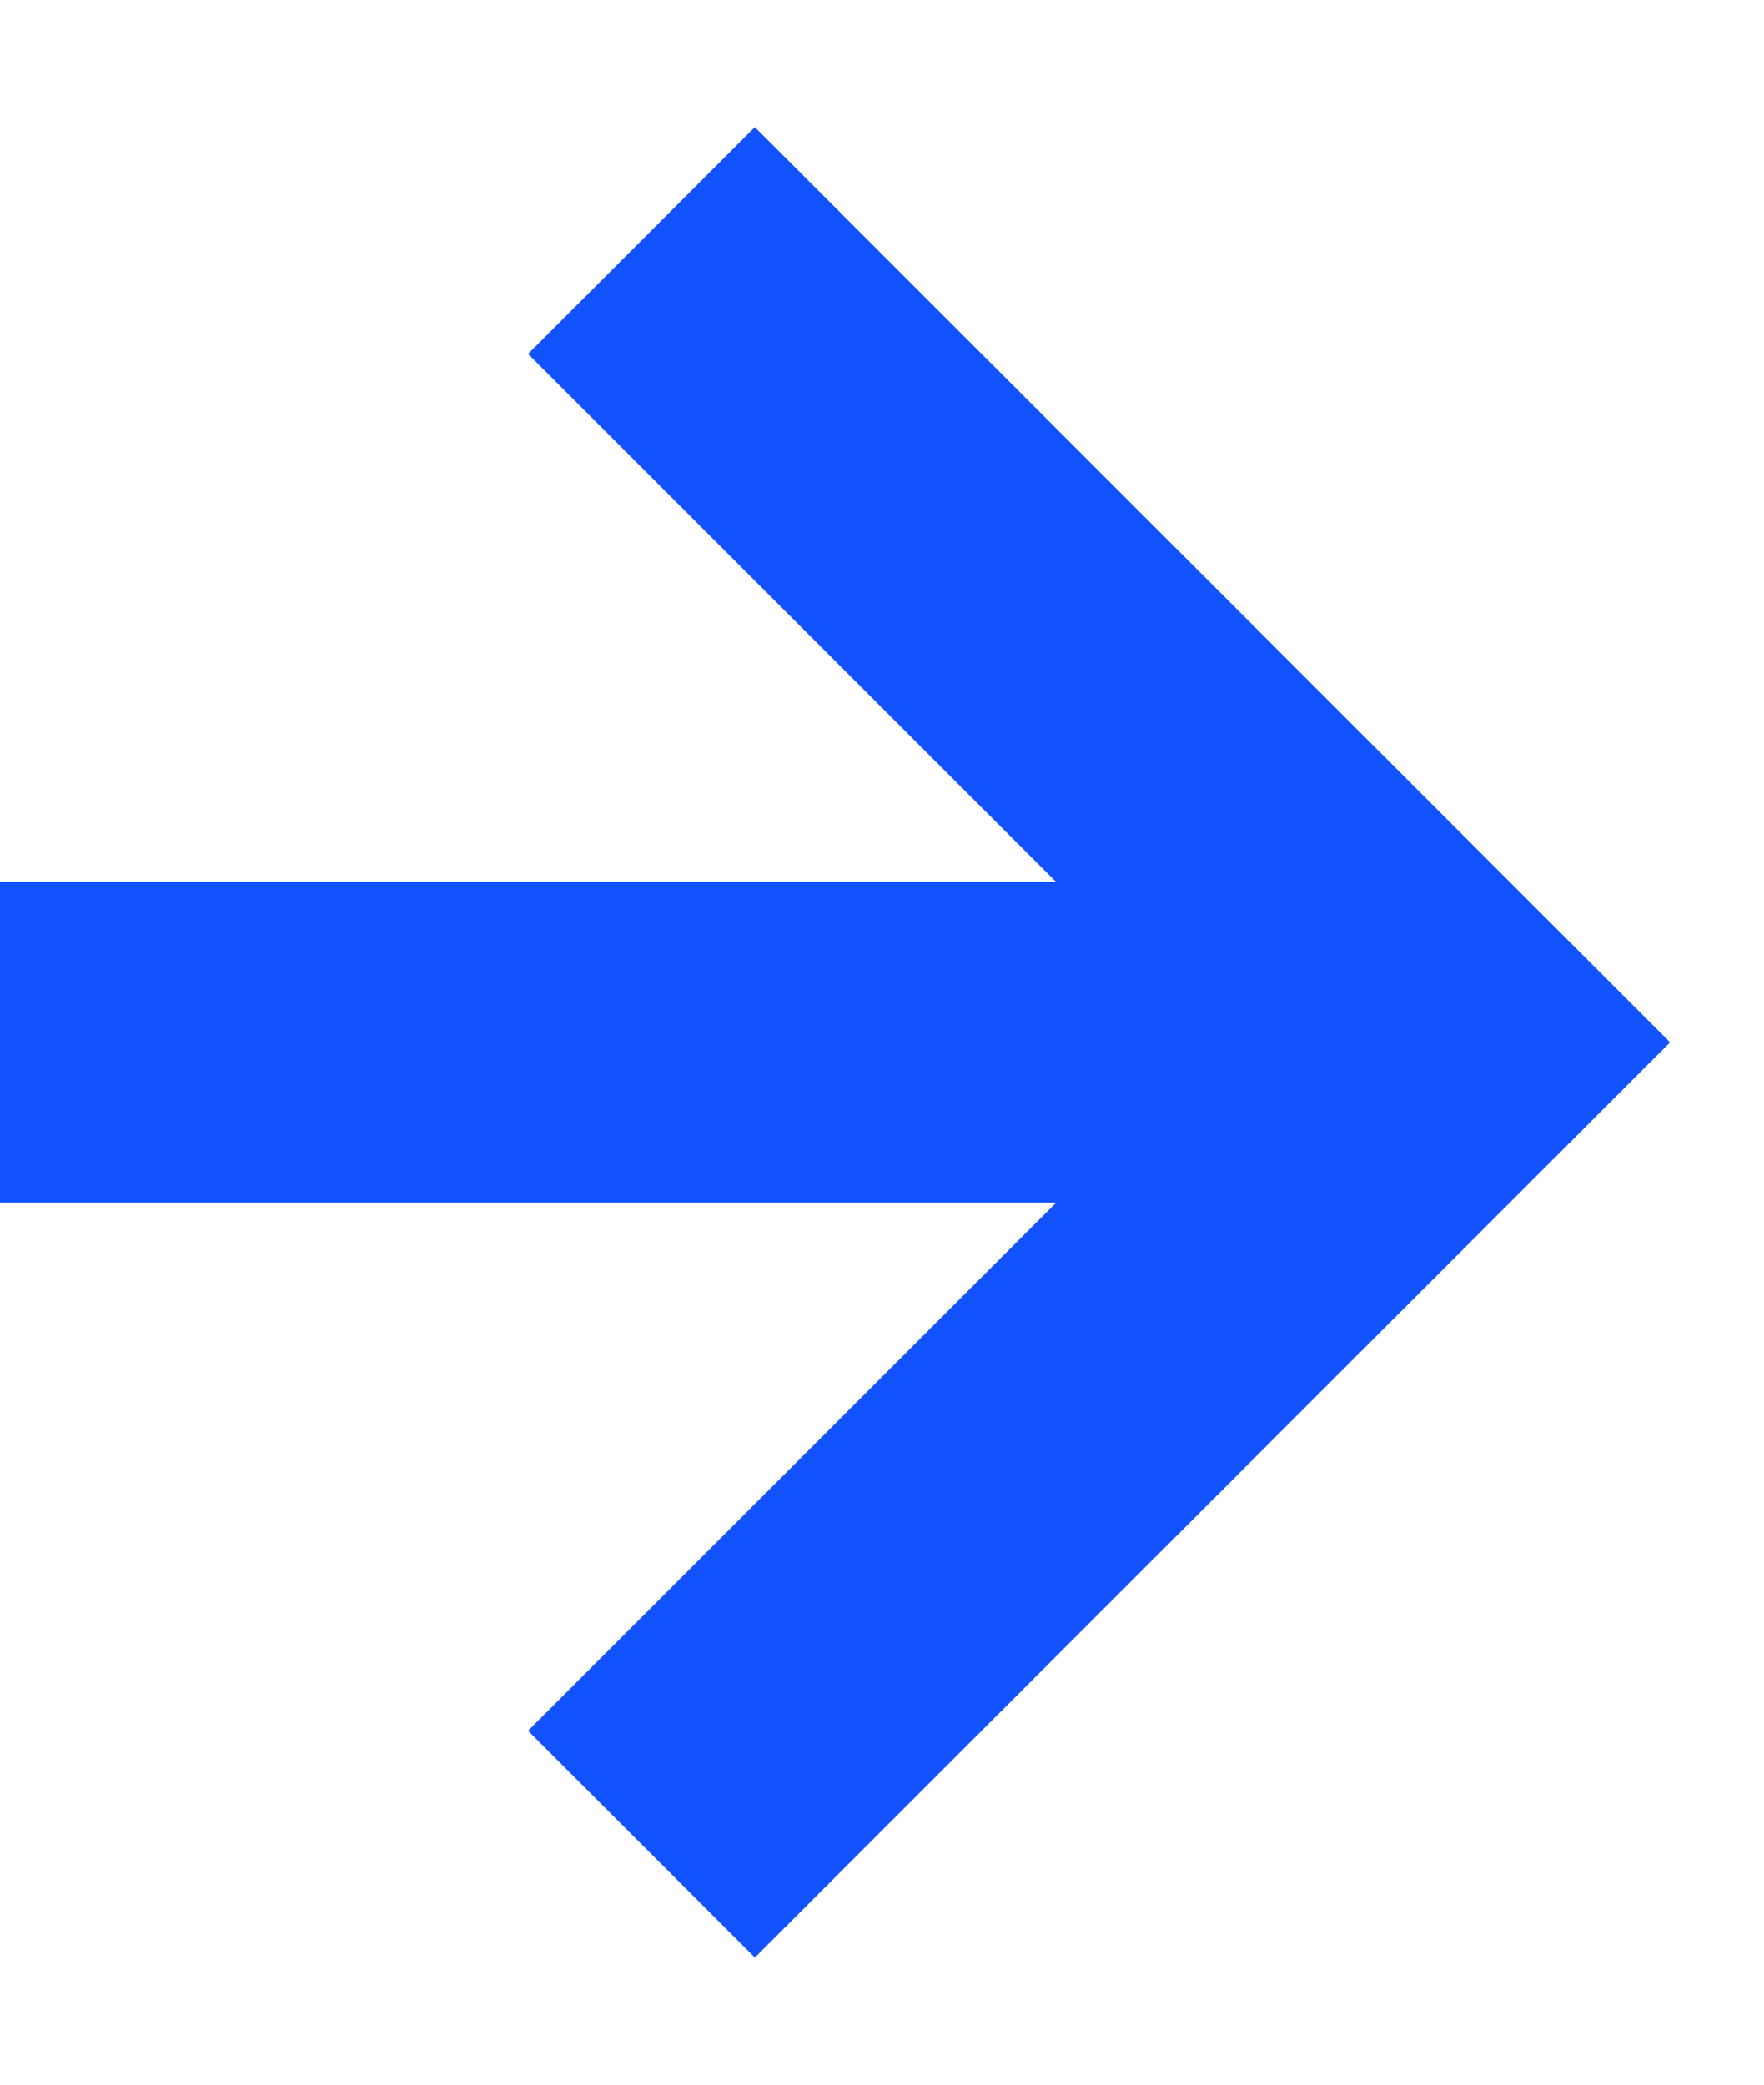 <svg width="11" height="13" viewBox="0 0 11 13" fill="none" xmlns="http://www.w3.org/2000/svg">
<path d="M4 1.5L9 6.5L4 11.5" stroke="#1352FF" stroke-width="2"/>
<line x1="9" y1="6.5" y2="6.5" stroke="#1352FF" stroke-width="2"/>
</svg>
